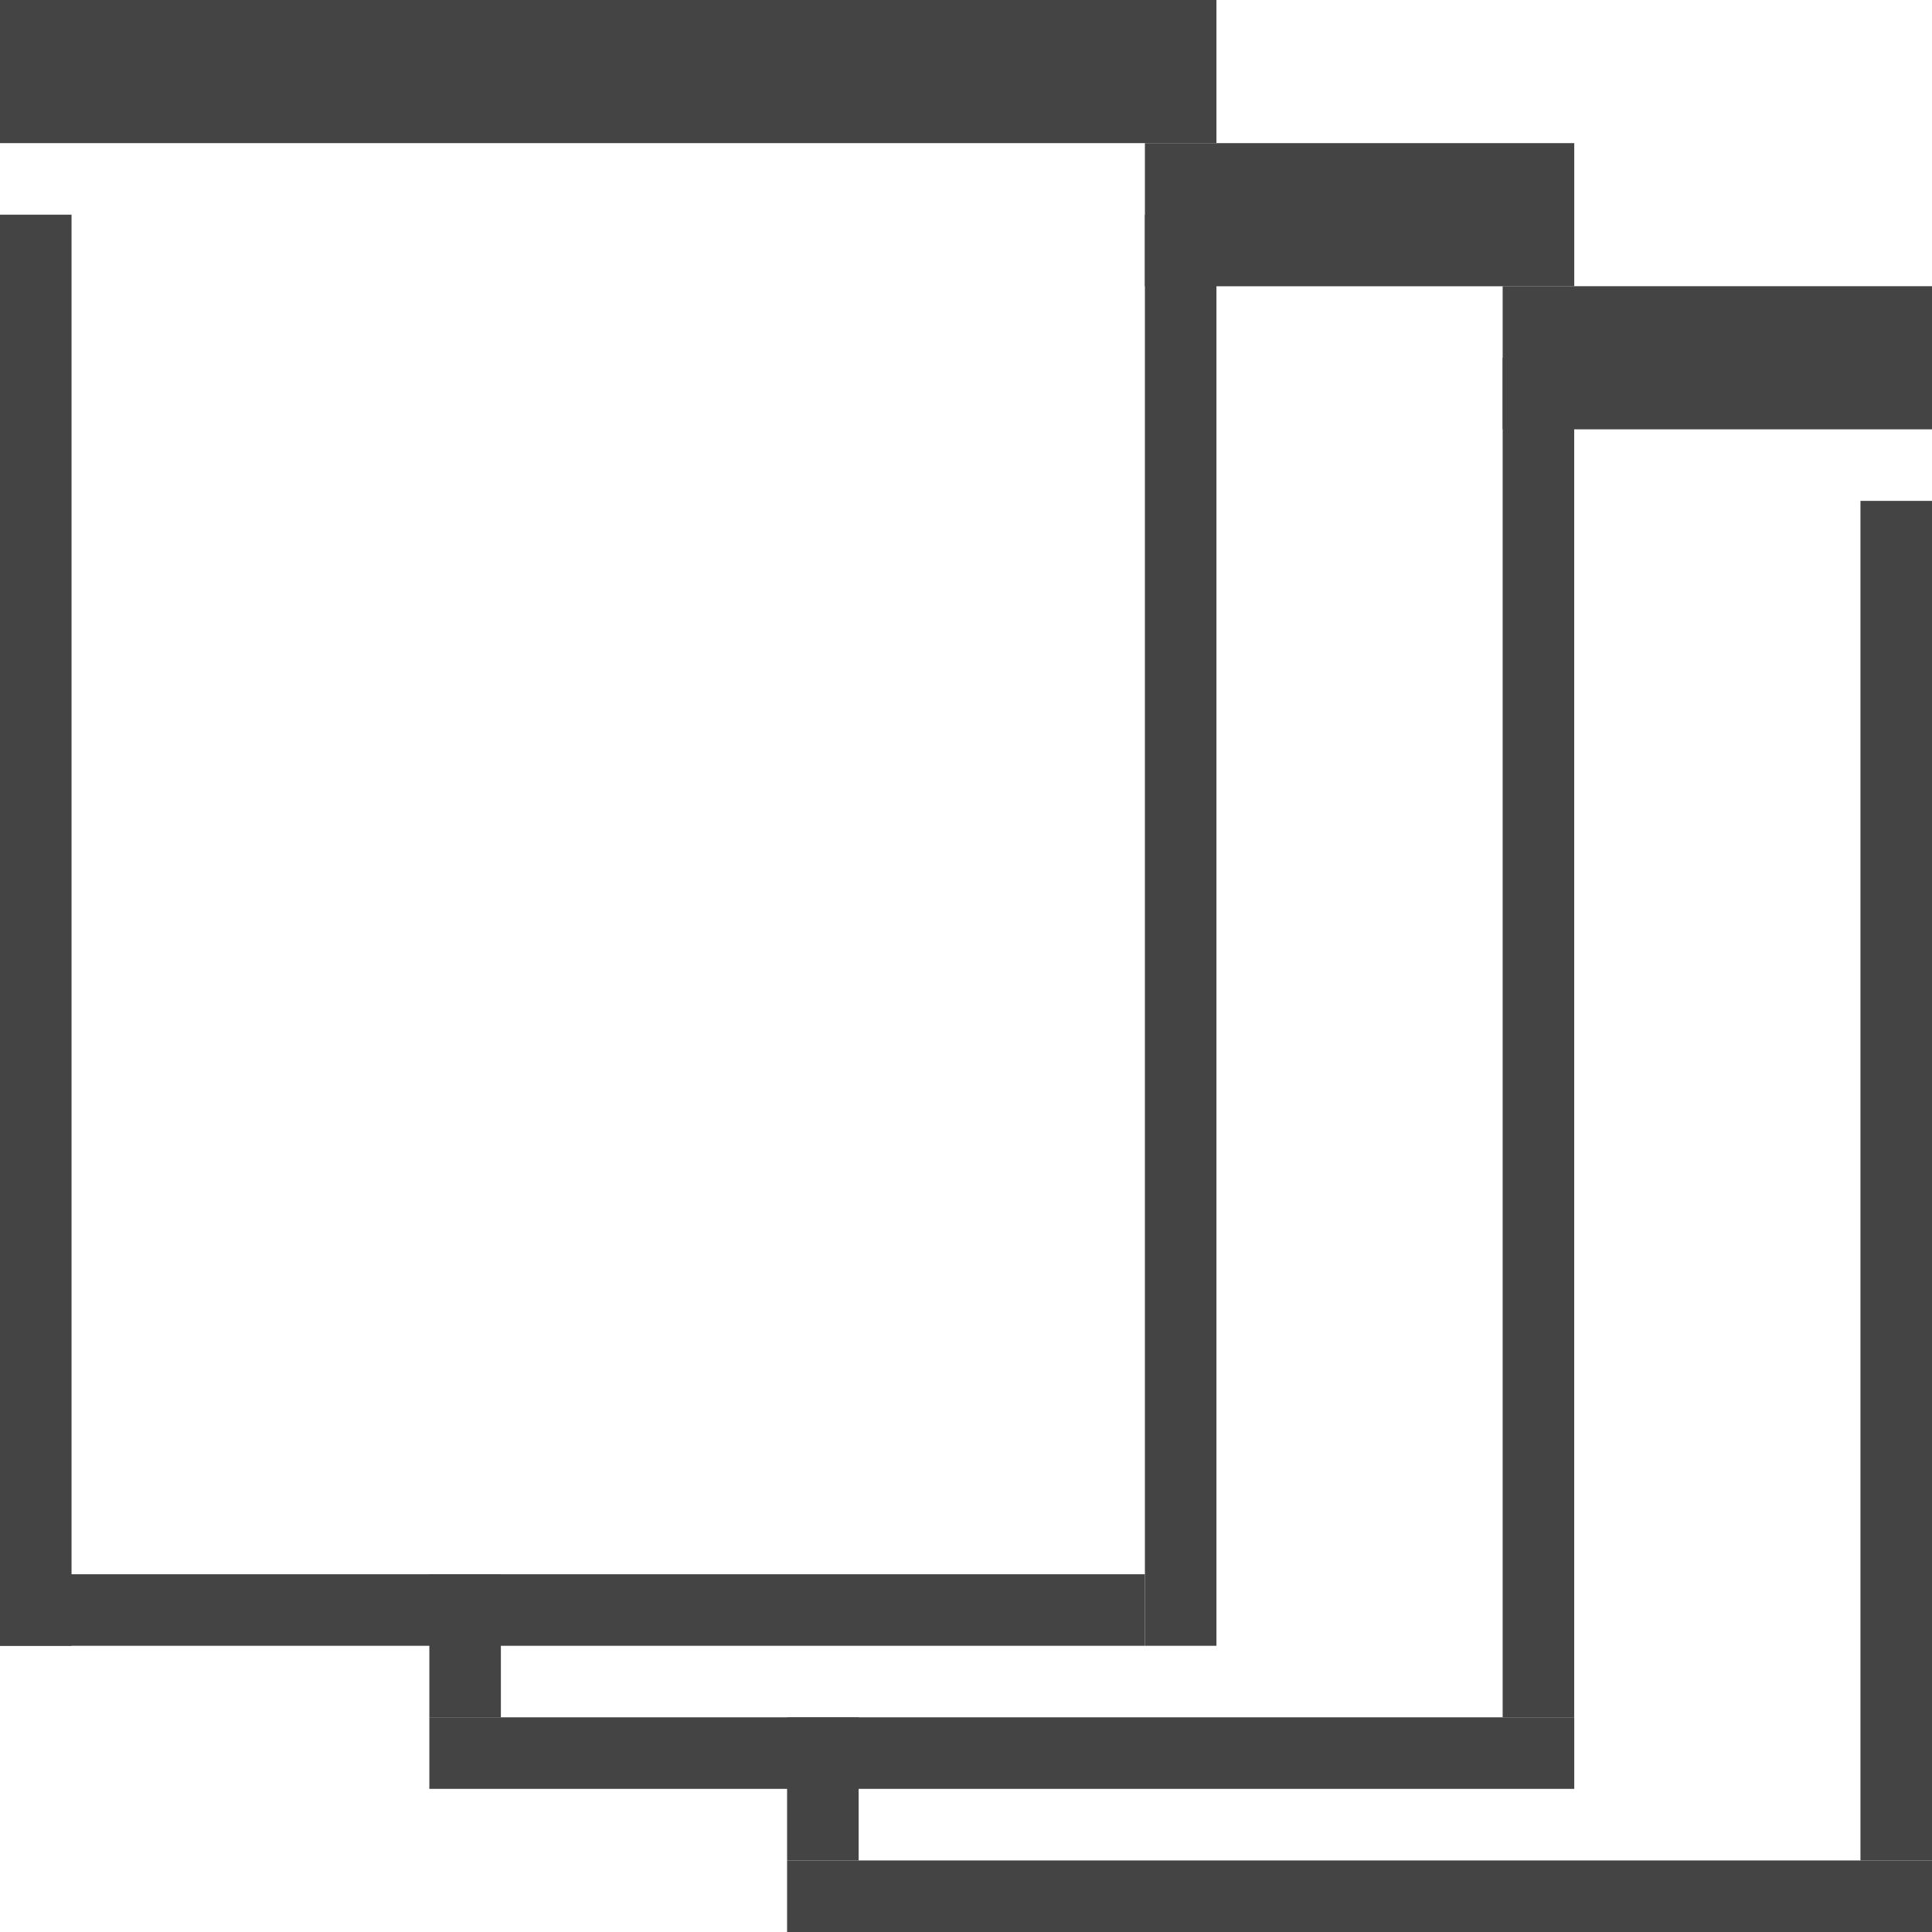 <svg id="standardgroessen" xmlns="http://www.w3.org/2000/svg" width="35" height="35" viewBox="0 0 35 35">
  <rect id="Rechteck_20224" data-name="Rechteck 20224" width="22.037" height="2.593" fill="#444"/>
  <rect id="Rechteck_20225" data-name="Rechteck 20225" width="20.741" height="1.296" transform="translate(0 28.519)" fill="#444"/>
  <rect id="Rechteck_20226" data-name="Rechteck 20226" width="1.296" height="25.926" transform="translate(20.741 3.889)" fill="#444"/>
  <rect id="Rechteck_20227" data-name="Rechteck 20227" width="1.296" height="25.926" transform="translate(0 3.889)" fill="#444"/>
  <rect id="Rechteck_20228" data-name="Rechteck 20228" width="7.778" height="2.593" transform="translate(20.741 2.593)" fill="#444"/>
  <rect id="Rechteck_20229" data-name="Rechteck 20229" width="20.741" height="1.296" transform="translate(7.778 31.111)" fill="#444"/>
  <rect id="Rechteck_20230" data-name="Rechteck 20230" width="1.296" height="24.63" transform="translate(27.222 6.481)" fill="#444"/>
  <rect id="Rechteck_20231" data-name="Rechteck 20231" width="1.296" height="2.593" transform="translate(7.778 28.519)" fill="#444"/>
  <rect id="Rechteck_20232" data-name="Rechteck 20232" width="7.778" height="2.593" transform="translate(27.222 5.185)" fill="#444"/>
  <rect id="Rechteck_20233" data-name="Rechteck 20233" width="20.741" height="1.296" transform="translate(14.259 33.704)" fill="#444"/>
  <rect id="Rechteck_20234" data-name="Rechteck 20234" width="1.296" height="24.63" transform="translate(33.704 9.074)" fill="#444"/>
  <rect id="Rechteck_20235" data-name="Rechteck 20235" width="1.296" height="2.593" transform="translate(14.259 31.111)" fill="#444"/>
</svg>
